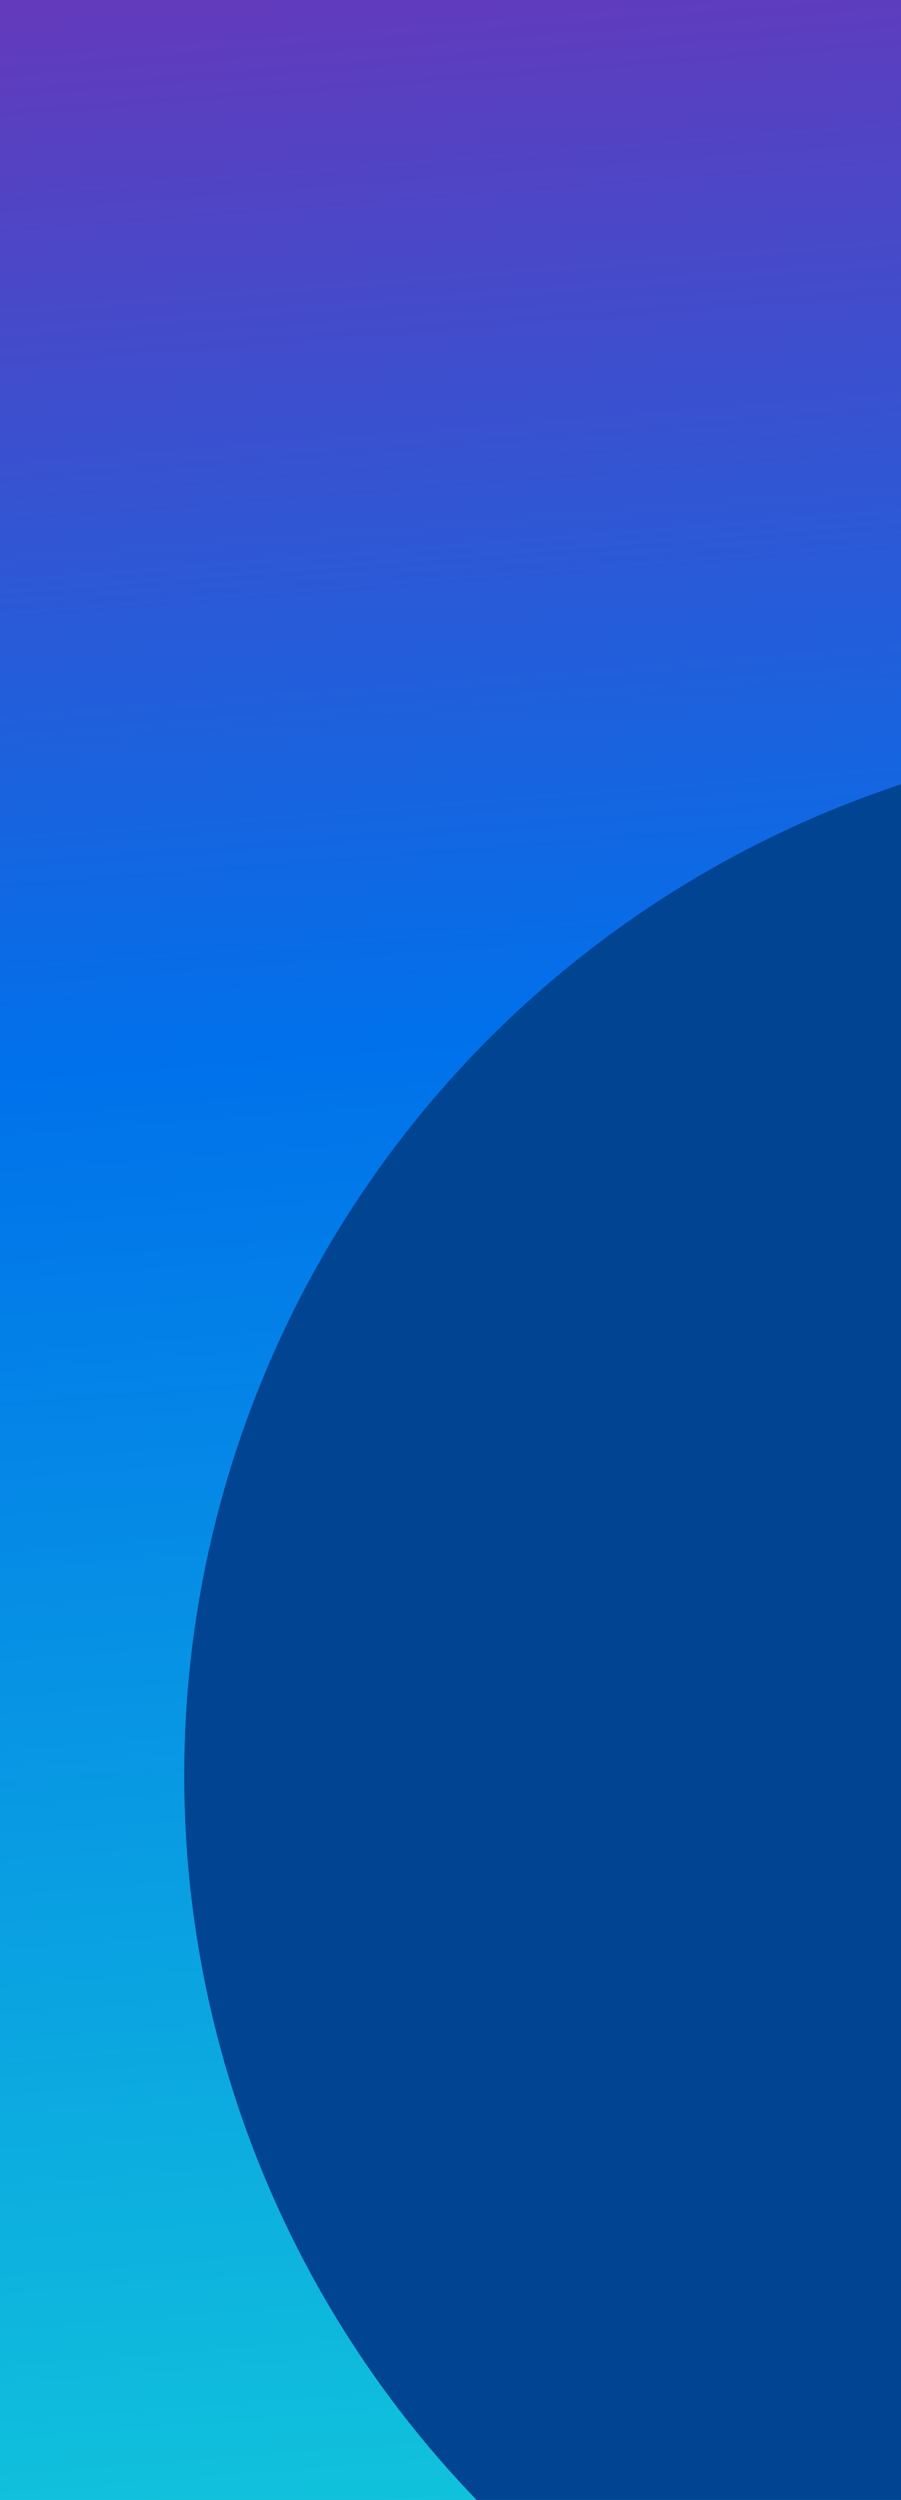 <svg width="313" height="868" viewBox="0 0 313 868" fill="none" xmlns="http://www.w3.org/2000/svg">
<g clip-path="url(#clip0_276_61550)">
<rect width="313" height="868" fill="url(#paint0_linear_276_61550)"/>
<g filter="url(#filter0_f_276_61550)">
<ellipse cx="427" cy="616.5" rx="363" ry="362.5" fill="#004492"/>
</g>
</g>
<defs>
<filter id="filter0_f_276_61550" x="-160" y="30" width="1174" height="1173" filterUnits="userSpaceOnUse" color-interpolation-filters="sRGB">
<feFlood flood-opacity="0" result="BackgroundImageFix"/>
<feBlend mode="normal" in="SourceGraphic" in2="BackgroundImageFix" result="shape"/>
<feGaussianBlur stdDeviation="112" result="effect1_foregroundBlur_276_61550"/>
</filter>
<linearGradient id="paint0_linear_276_61550" x1="58" y1="990" x2="-32" y2="-155" gradientUnits="userSpaceOnUse">
<stop stop-color="#14D4D8"/>
<stop offset="0.54" stop-color="#0071EB"/>
<stop offset="1" stop-color="#8E22A7"/>
</linearGradient>
<clipPath id="clip0_276_61550">
<rect width="313" height="868" fill="white"/>
</clipPath>
</defs>
</svg>
